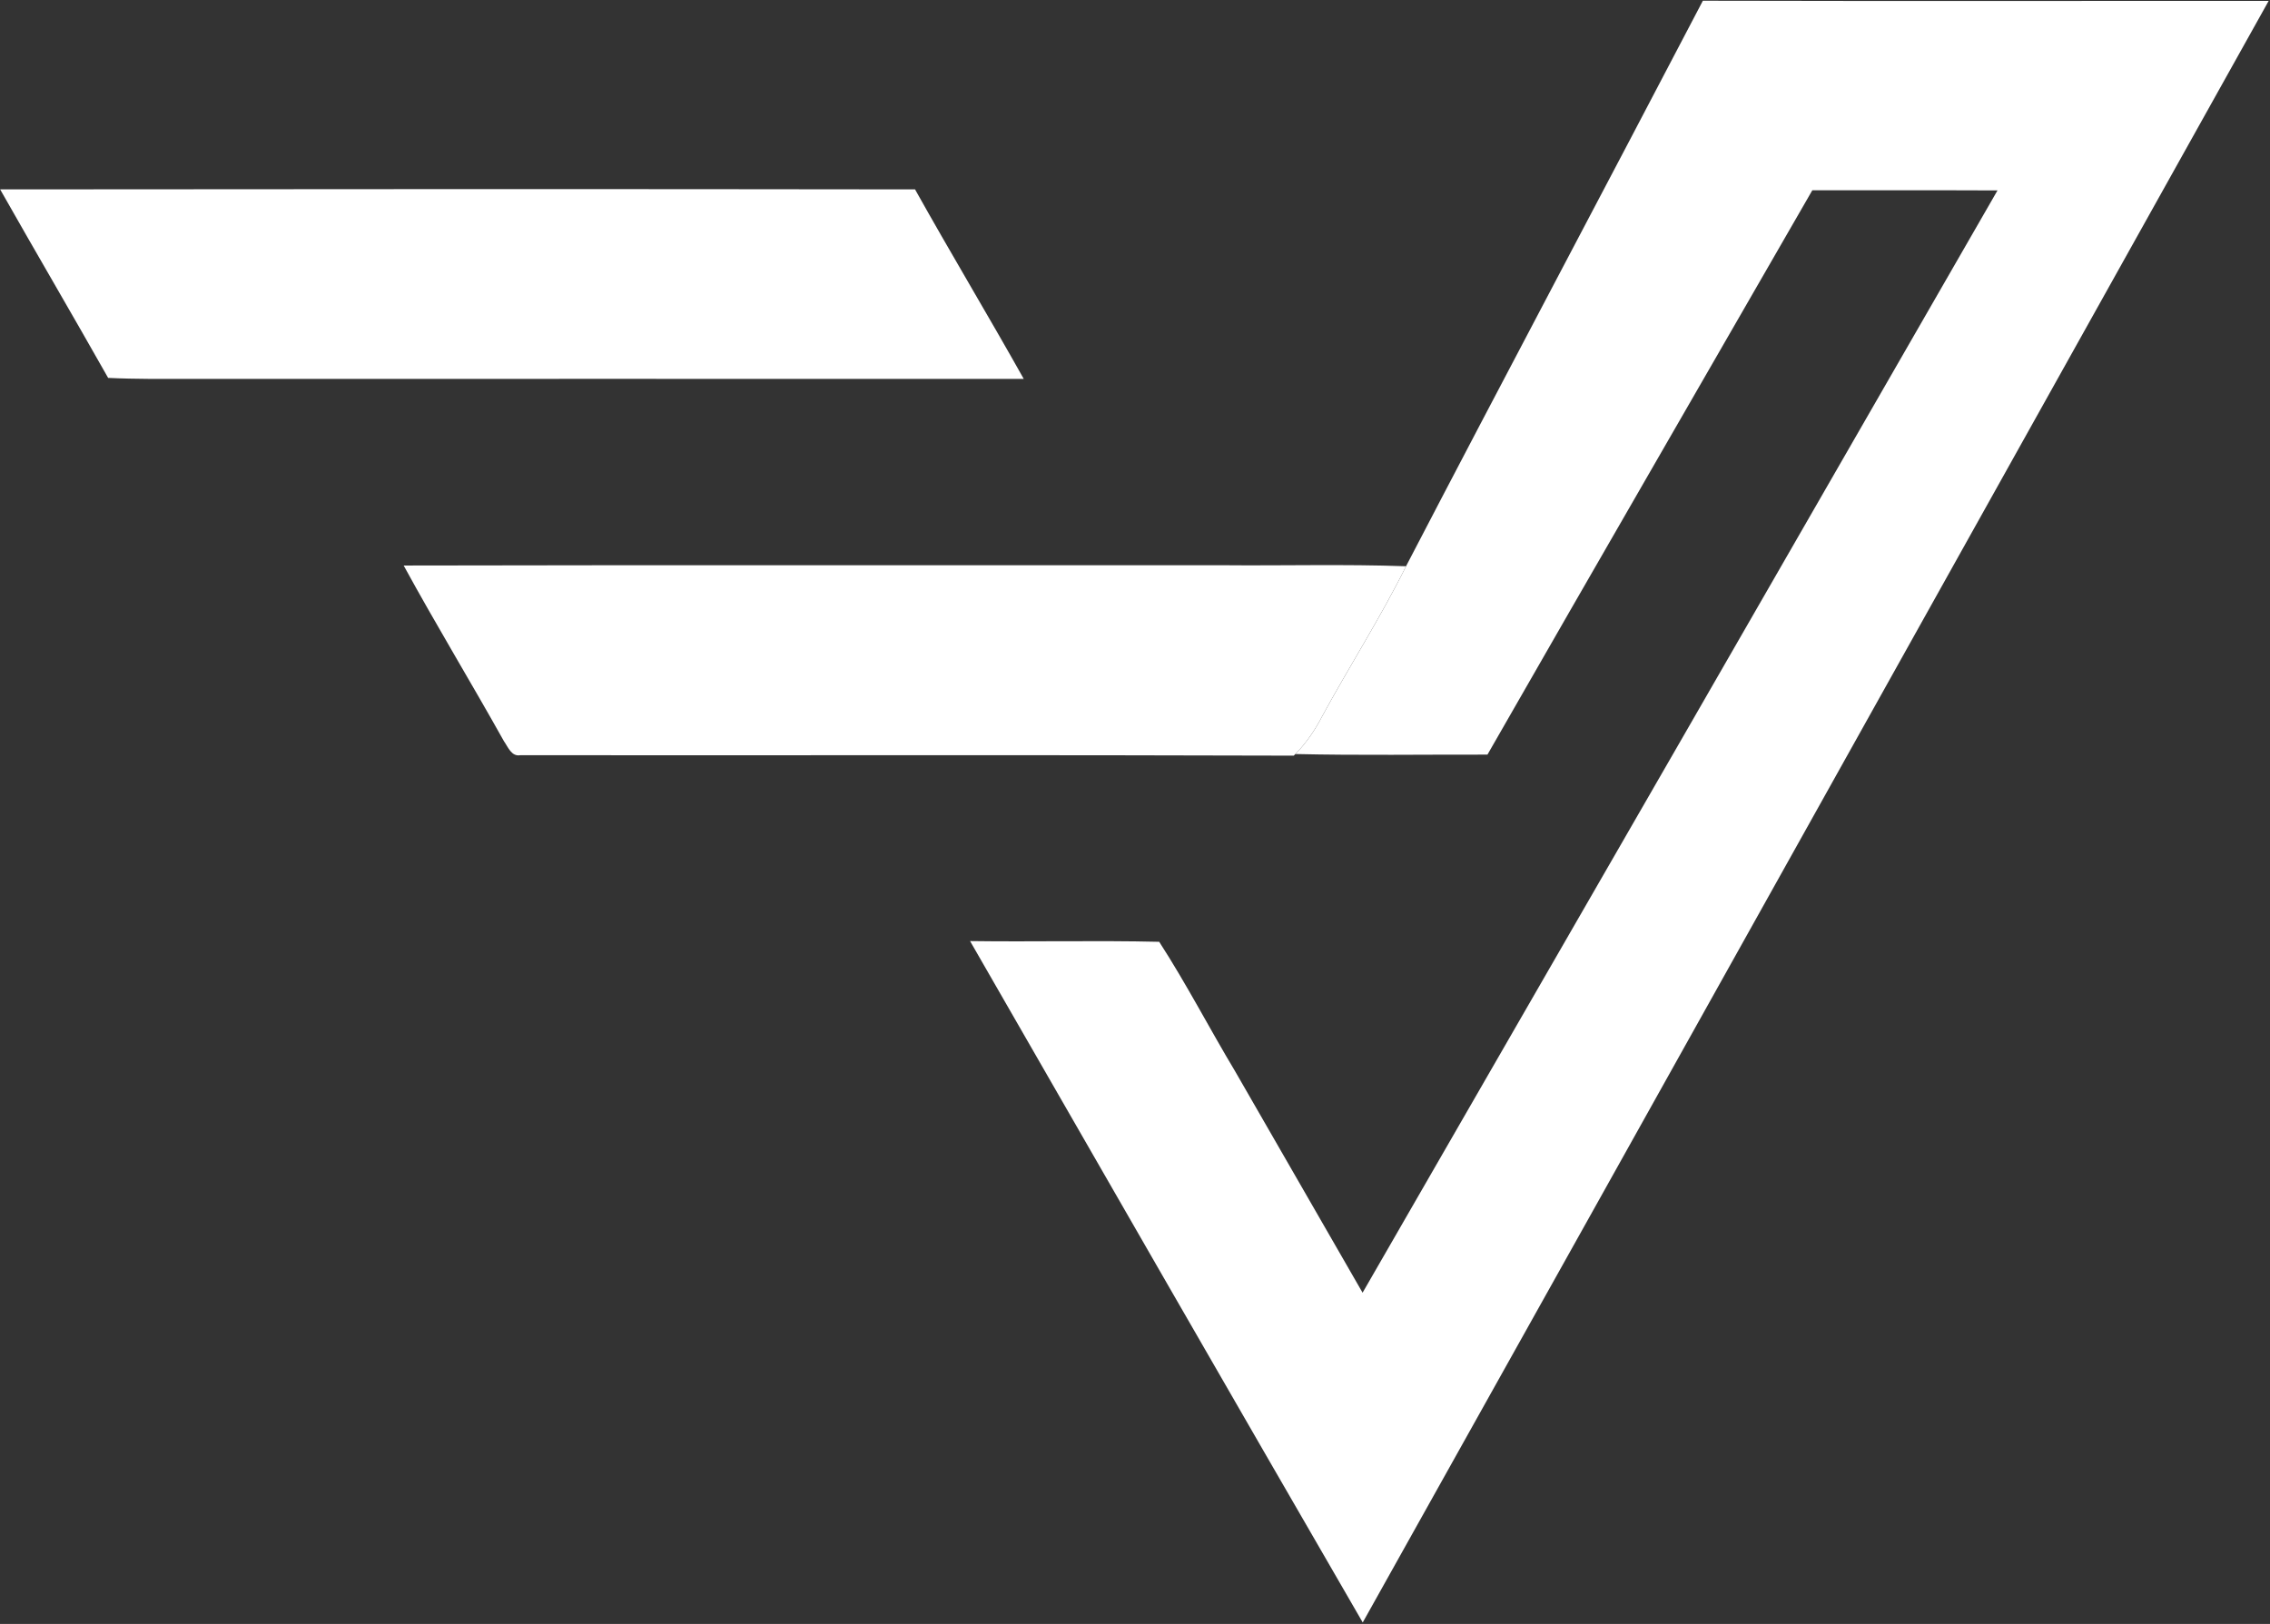 <svg version="1.2" xmlns="http://www.w3.org/2000/svg" viewBox="0 0 1547 1107" width="1547" height="1107">
	<rect x="0" y="0" width="1547" height="1107" fill="#333333" stroke="none"/>
	<title>Logo2222-svg</title>
	<style>
		.s0 { fill: #ffffff } 
	</style>
	<g id="#2b3991ff">
		<path id="Layer" class="s0" d="m958.2 386c67-128.8 135.1-256.9 202.3-385.5 128.6 0.3 257.1 0.1 385.6 0.1-205.8 368.5-411.4 737.1-617.4 1105.4-89.5-154.6-178.5-309.5-267.6-464.5 43 0.6 86-0.5 128.9 0.5 18.5 28.6 34.2 59 51.7 88.2 28.9 50.4 58 100.6 86.9 151 144.4-250.4 288.6-500.9 432.7-751.4-42.1-0.2-84.1 0-126.2-0.1-73.8 128.3-147.9 256.3-221.4 384.7-43.6-0.1-87.3 0.6-130.9-0.4 7.5-7.6 13.5-16.5 18.4-26 18.6-34.2 39.7-67.1 57-102z"/>
	</g>
	<g id="#2990d5ff">
		<path id="Layer" class="s0" d="m0.1 129.1c207.8-0.2 415.7-0.3 623.5 0 24.2 43.3 49.8 85.9 74.1 129.2-189.1-0.1-378.1 0-567.1 0-19 0-37.9 0.2-56.9-0.7-24.3-43-49.3-85.6-73.6-128.5zm275 256.4c185.8-0.4 371.6-0.1 557.5-0.2 41.8 0.4 83.8-0.8 125.6 0.7-17.3 34.9-38.4 67.8-57 102-4.9 9.5-10.9 18.4-18.4 26l-1.1 1.1c-175.7-0.6-351.4-0.1-527.1-0.3-6.1 1.1-8.4-5.7-11.2-9.6-22.4-40.1-46.3-79.4-68.3-119.7z"/>
	</g>
</svg>